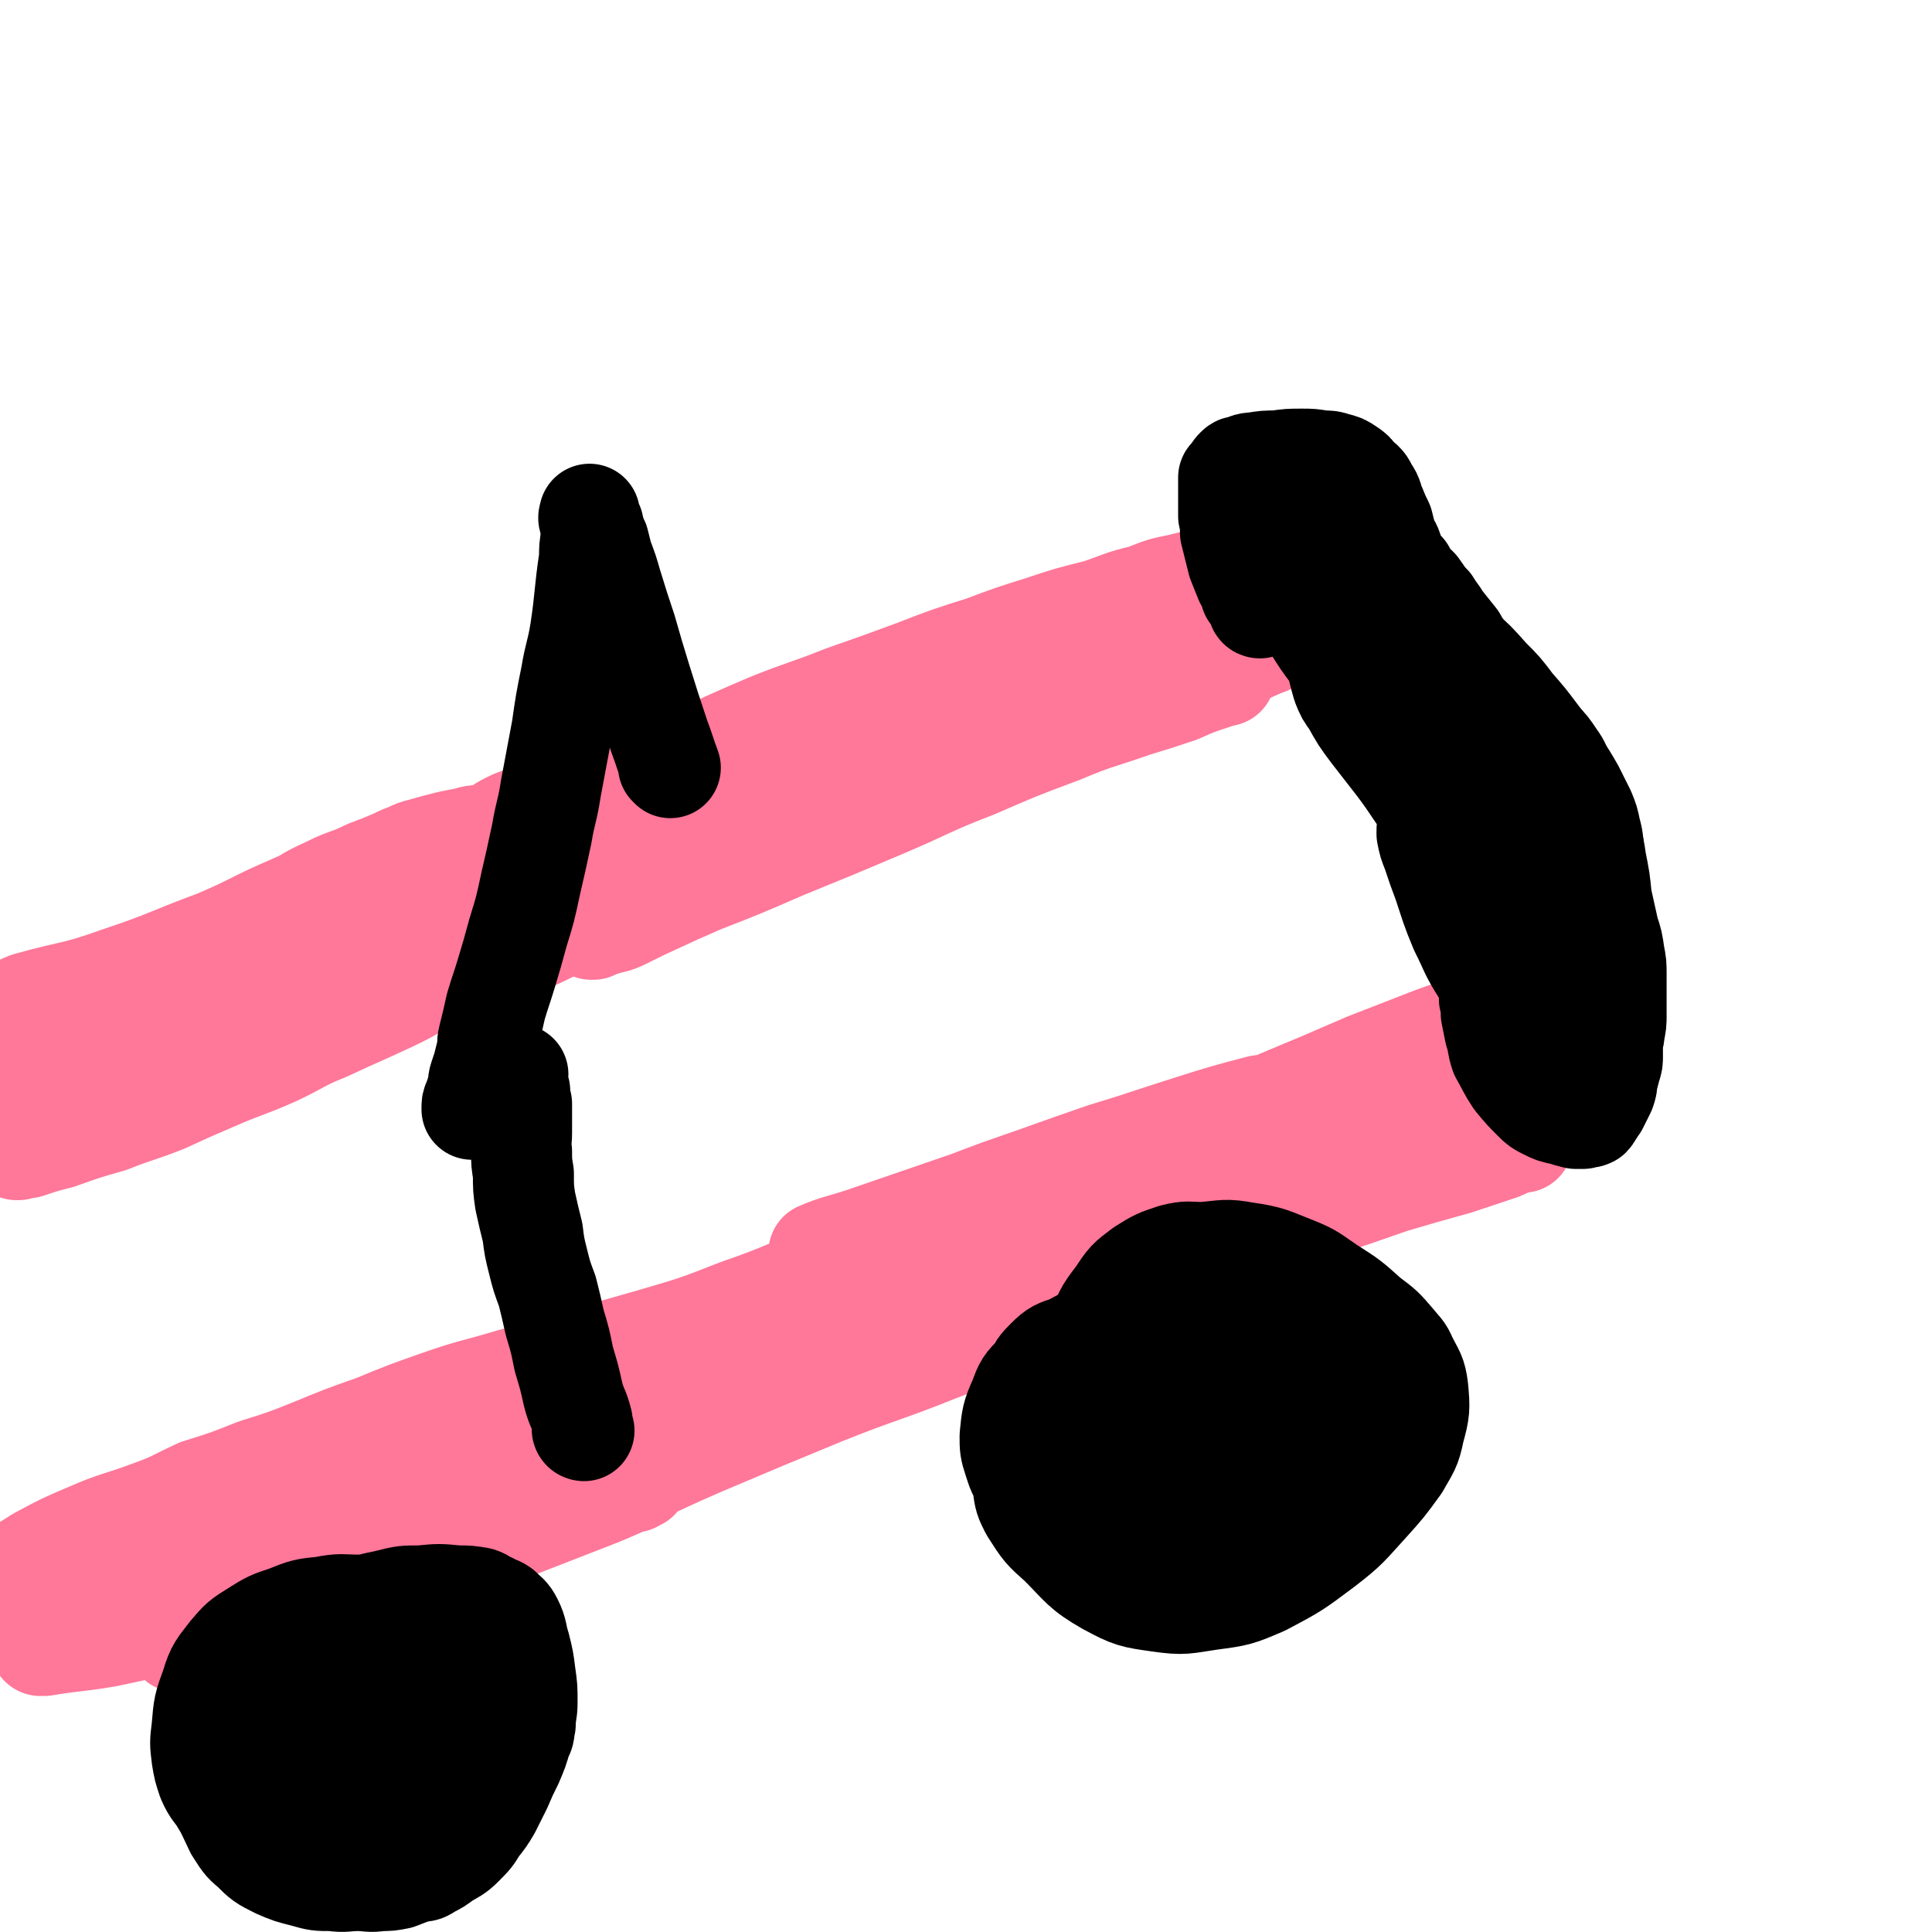 <svg viewBox='0 0 1052 1052' version='1.1' xmlns='http://www.w3.org/2000/svg' xmlns:xlink='http://www.w3.org/1999/xlink'><g fill='none' stroke='#FF7799' stroke-width='55' stroke-linecap='round' stroke-linejoin='round'><path d='M29,546c0,0 -1,-1 -1,-1 6,-1 7,-1 14,-2 21,-6 21,-5 41,-12 14,-5 14,-6 28,-11 10,-4 10,-5 20,-9 10,-3 10,-3 19,-7 14,-4 14,-4 28,-8 12,-4 13,-4 25,-8 9,-4 9,-4 17,-8 4,-2 4,-2 8,-4 6,-2 6,-3 12,-5 6,-2 6,-1 13,-3 4,-2 4,-2 9,-3 2,-1 2,-1 5,-1 2,-1 2,-1 4,-2 2,0 2,-1 3,-1 2,0 2,0 3,0 1,0 2,0 1,0 -2,0 -3,0 -5,1 -10,3 -10,3 -19,7 -9,4 -9,4 -19,8 -12,6 -12,7 -24,12 -16,7 -17,5 -33,12 -11,5 -10,6 -21,11 -14,7 -14,7 -28,14 -14,7 -14,7 -27,14 -10,6 -9,7 -20,12 -13,6 -13,5 -27,10 -10,3 -10,4 -20,7 -6,2 -6,2 -12,4 -4,2 -4,2 -8,5 -1,0 -1,0 -3,2 -1,1 -2,0 -3,2 -1,0 -2,1 -1,1 0,0 2,0 4,0 11,-1 11,-1 22,-3 17,-2 17,-2 34,-7 14,-4 14,-5 27,-10 17,-6 17,-6 33,-13 13,-5 13,-6 25,-11 12,-5 12,-5 25,-9 12,-5 12,-4 25,-9 9,-4 9,-5 19,-9 10,-4 10,-4 21,-8 11,-4 11,-4 21,-8 8,-3 8,-3 15,-6 4,-2 4,-3 8,-5 1,-1 2,-1 3,-2 1,0 0,1 1,1 0,0 0,0 1,0 0,0 0,0 1,0 1,0 1,0 2,0 1,0 1,0 2,0 1,0 2,-1 2,0 -2,2 -3,4 -7,5 -10,5 -11,5 -22,8 -14,5 -14,4 -28,9 -13,5 -13,6 -26,10 -15,6 -16,4 -31,10 -15,6 -15,7 -29,13 -14,6 -14,6 -28,12 -12,5 -12,5 -24,11 -8,4 -8,4 -16,8 -6,3 -6,3 -12,5 -5,2 -5,2 -11,4 -4,1 -4,0 -8,1 -1,0 -1,0 -2,0 -1,0 -1,-1 -3,0 -2,0 -2,0 -4,1 -2,0 -2,-1 -4,0 -3,0 -3,0 -5,1 -3,0 -3,0 -5,1 -3,0 -3,0 -6,1 -2,0 -2,0 -5,1 -1,0 -2,0 -3,0 -2,0 -2,0 -3,0 -1,0 -1,0 -2,0 -1,0 -1,0 -2,0 -1,0 -1,0 -2,0 -1,0 -1,0 -2,0 0,0 0,0 -1,0 0,-1 0,-1 0,-2 0,-1 0,-1 0,-2 2,-4 1,-5 4,-7 9,-8 10,-7 20,-13 13,-7 13,-7 26,-14 14,-7 15,-6 29,-14 12,-6 12,-6 24,-13 13,-7 13,-7 27,-15 10,-6 10,-6 21,-11 10,-6 9,-6 20,-11 10,-5 11,-4 21,-9 8,-3 8,-3 15,-6 4,-2 4,-2 7,-3 4,-2 4,-2 8,-3 7,-2 7,-2 15,-4 5,-1 5,-1 10,-2 3,-1 3,-1 7,-1 1,0 1,0 3,0 1,0 1,0 2,0 1,0 2,0 1,0 -3,0 -4,0 -7,1 -12,4 -12,4 -23,9 -19,7 -19,7 -37,14 -17,7 -17,7 -34,14 -19,8 -20,8 -39,16 -15,7 -15,7 -31,14 -13,5 -13,5 -27,10 -12,4 -12,4 -24,7 -10,3 -10,3 -19,5 -5,2 -5,1 -10,3 -3,0 -3,1 -7,1 -2,1 -2,1 -5,2 0,0 -1,0 -1,0 5,-2 6,-3 11,-5 25,-7 25,-5 50,-14 27,-9 26,-10 53,-20 21,-9 20,-10 41,-19 18,-8 18,-8 36,-16 15,-6 14,-7 29,-12 12,-4 12,-4 24,-6 9,-2 10,-1 19,-2 5,-1 5,0 11,0 3,0 3,0 7,0 2,0 2,-1 4,0 1,0 0,1 2,2 1,1 2,1 4,2 1,0 1,0 2,1 1,1 0,1 1,3 0,0 0,0 0,1 -1,2 -1,2 -3,4 -4,4 -4,5 -9,8 -7,4 -7,4 -15,7 -10,5 -10,4 -20,8 -12,4 -11,4 -23,8 -14,5 -14,4 -29,9 -15,5 -15,5 -30,11 -13,6 -13,6 -26,12 -15,7 -16,6 -30,13 -14,7 -13,8 -27,14 -13,7 -14,6 -28,12 -13,5 -13,5 -25,10 -8,3 -8,3 -15,7 -3,1 -3,1 -6,3 -1,0 -1,0 -2,1 -1,0 -3,0 -2,0 5,-3 6,-4 13,-6 16,-6 17,-5 33,-11 20,-7 20,-7 39,-14 21,-8 21,-8 41,-16 16,-7 16,-7 33,-13 18,-8 18,-7 36,-14 17,-7 16,-8 32,-15 15,-6 15,-6 31,-12 12,-4 12,-4 25,-8 10,-3 9,-4 20,-6 6,-2 6,-1 13,-2 2,-1 2,-1 5,-1 2,-1 2,0 5,0 2,0 2,0 4,0 2,0 2,0 3,0 1,0 1,0 2,0 0,0 0,0 0,0 -2,1 -2,2 -4,4 -8,5 -8,5 -16,10 -10,6 -10,6 -20,12 -12,7 -12,6 -25,12 -17,8 -17,7 -34,16 -16,7 -16,9 -31,16 -17,8 -18,8 -35,16 -15,6 -14,7 -29,14 -16,7 -16,6 -32,13 -14,6 -14,6 -27,12 -15,6 -15,5 -30,11 -14,4 -14,4 -28,9 -8,2 -8,2 -17,5 -2,0 -2,0 -5,1 0,0 -1,0 -1,0 1,-1 1,-2 3,-2 12,-5 12,-4 24,-9 21,-7 22,-6 43,-15 19,-8 19,-8 38,-17 20,-10 19,-12 39,-21 21,-10 22,-9 43,-19 15,-7 15,-8 30,-15 17,-7 18,-5 36,-13 13,-5 13,-6 26,-11 11,-5 11,-4 21,-8 8,-3 8,-3 17,-6 3,-1 3,-1 6,-2 2,-1 3,-1 3,0 0,0 -1,0 -2,1 -9,4 -9,4 -18,8 -13,7 -13,8 -26,14 -19,8 -20,6 -39,14 -20,8 -20,8 -41,17 -21,10 -21,10 -43,20 -18,8 -18,9 -36,17 -14,6 -14,6 -29,13 -10,4 -10,5 -20,9 -9,4 -9,4 -18,7 -2,0 -2,0 -3,1 '/><path d='M266,455c0,0 -1,-1 -1,-1 0,0 0,1 1,1 5,-3 5,-4 11,-7 6,-3 6,-2 12,-5 5,-2 5,-3 10,-5 3,-1 3,-1 5,-2 2,-1 2,-1 4,-1 2,-1 2,-1 4,-1 2,-1 2,-1 4,-1 '/><path d='M277,470c0,0 -1,0 -1,-1 3,-2 4,-2 8,-4 8,-5 8,-5 17,-10 19,-10 19,-10 38,-20 19,-10 19,-12 38,-22 21,-10 21,-10 42,-19 20,-8 20,-7 40,-15 20,-7 20,-7 39,-14 18,-7 18,-7 37,-13 16,-6 16,-6 32,-11 15,-5 15,-5 31,-9 12,-4 12,-5 25,-8 10,-4 10,-4 20,-6 8,-2 8,-2 15,-4 6,-1 7,-1 13,-2 2,-1 2,-1 5,-2 2,0 2,0 3,0 2,-1 2,-1 3,-1 1,0 1,0 1,0 -2,0 -2,0 -5,1 -10,2 -10,2 -20,5 -11,3 -11,4 -22,8 -17,7 -17,7 -33,14 -18,7 -18,8 -36,16 -21,9 -21,8 -42,18 -21,9 -21,9 -41,19 -24,11 -24,11 -48,23 -21,10 -21,11 -42,22 -20,10 -20,11 -40,21 -18,9 -18,8 -36,18 -14,7 -13,8 -27,15 -9,5 -9,5 -18,9 -5,2 -5,2 -11,4 -2,0 -4,1 -3,1 1,-1 3,-1 6,-3 28,-12 28,-12 56,-25 38,-17 37,-18 75,-35 36,-16 36,-16 72,-32 35,-15 35,-15 70,-29 28,-11 28,-12 56,-21 24,-8 25,-8 49,-14 18,-5 18,-5 37,-9 6,-2 6,-3 13,-4 1,-1 5,-1 3,0 -14,7 -17,8 -35,15 -22,10 -22,9 -45,18 -28,12 -29,12 -57,24 -33,15 -33,15 -66,31 -28,13 -28,13 -56,26 -22,10 -22,10 -43,20 -16,9 -15,9 -31,18 -9,5 -9,6 -18,10 -1,2 -5,2 -4,2 8,-5 12,-7 24,-12 34,-16 34,-16 69,-31 37,-17 37,-17 74,-33 34,-15 34,-15 68,-29 27,-11 27,-11 54,-20 20,-7 21,-6 40,-13 10,-3 9,-4 18,-7 2,-1 4,-1 3,0 0,1 -2,1 -4,2 -18,8 -18,8 -36,16 -29,11 -29,10 -57,22 -29,11 -29,11 -57,24 -28,12 -28,12 -56,24 -25,11 -25,10 -51,21 -19,8 -19,8 -38,17 -16,7 -16,7 -31,14 -11,5 -11,5 -21,10 -6,3 -6,2 -12,4 -3,1 -3,1 -5,2 0,0 -1,0 -1,0 6,-3 7,-4 14,-7 23,-9 23,-8 45,-18 23,-9 23,-9 46,-19 27,-11 27,-11 53,-22 26,-11 25,-12 51,-22 23,-10 23,-10 47,-19 19,-8 19,-7 39,-14 13,-4 13,-4 25,-8 9,-4 9,-4 18,-7 3,-1 3,-1 6,-2 0,0 1,0 1,0 -4,0 -4,0 -9,1 -9,1 -9,0 -19,2 -14,2 -14,2 -27,5 -16,3 -16,3 -32,7 -13,3 -13,3 -25,7 -18,4 -18,4 -37,10 -15,4 -14,4 -29,9 -18,6 -19,5 -37,11 -14,5 -13,5 -28,10 -17,6 -18,6 -35,12 -16,6 -16,7 -31,12 -16,7 -17,6 -33,13 -15,6 -15,7 -30,13 -13,5 -13,4 -27,8 -12,4 -12,4 -23,7 -9,3 -9,3 -18,5 -3,0 -3,0 -5,1 '/><path d='M95,846c0,0 -1,-1 -1,-1 5,-2 6,-1 12,-3 13,-6 13,-6 26,-12 20,-9 20,-9 40,-18 19,-9 19,-9 38,-18 15,-6 15,-6 30,-13 17,-7 17,-7 35,-15 12,-5 11,-6 24,-10 15,-5 15,-4 31,-9 13,-4 12,-5 25,-8 18,-6 18,-5 36,-11 14,-5 14,-5 28,-10 15,-6 15,-6 30,-11 16,-6 16,-6 33,-13 14,-5 14,-5 29,-11 15,-6 15,-5 30,-11 10,-4 10,-5 20,-10 12,-5 12,-4 24,-9 12,-5 12,-5 24,-10 8,-4 8,-3 16,-7 6,-2 6,-2 12,-5 5,-1 5,-1 10,-2 1,-1 1,0 3,-1 1,0 3,-2 3,-2 -1,0 -3,1 -5,2 -9,3 -9,3 -18,7 -14,5 -14,5 -29,11 -17,6 -16,7 -33,14 -19,7 -20,6 -39,14 -19,8 -19,9 -38,17 -21,9 -21,8 -42,17 -22,8 -22,9 -43,17 -22,8 -22,8 -44,15 -23,8 -23,7 -47,15 -19,6 -19,7 -38,14 -20,7 -20,7 -39,13 -18,6 -19,6 -37,13 -17,6 -17,6 -34,13 -14,6 -14,6 -29,12 -13,5 -13,5 -26,10 -10,4 -10,4 -19,8 -8,4 -8,4 -17,7 -8,3 -8,2 -16,4 -4,1 -4,2 -7,2 -3,1 -3,1 -6,1 -3,1 -3,2 -6,3 -3,0 -3,0 -5,1 -1,0 -1,0 -2,1 -1,0 -2,0 -2,1 0,1 1,1 2,2 6,1 6,1 12,2 14,2 14,2 28,3 19,0 19,1 37,-1 19,-2 20,-2 39,-6 25,-5 25,-5 50,-13 27,-8 27,-9 53,-18 24,-9 24,-9 47,-18 25,-10 25,-9 50,-20 25,-12 24,-13 49,-25 21,-11 21,-11 43,-20 20,-10 20,-9 40,-18 21,-10 21,-10 41,-20 16,-7 15,-8 31,-16 11,-6 11,-6 23,-11 6,-3 6,-3 13,-6 2,-1 4,-1 4,-1 -1,0 -4,0 -8,1 -11,4 -11,4 -22,8 -18,6 -18,6 -36,13 -20,8 -20,8 -41,17 -23,9 -23,9 -45,19 -23,10 -23,10 -45,21 -25,11 -24,11 -49,22 -25,12 -25,12 -50,23 -25,11 -25,11 -50,21 -24,10 -24,10 -48,21 -21,9 -21,9 -43,18 -16,6 -16,6 -32,11 -15,5 -15,5 -30,10 -7,2 -7,2 -14,4 -10,3 -10,3 -20,5 -9,2 -9,2 -18,4 -6,1 -6,2 -11,3 -3,1 -4,1 -7,2 -2,0 -3,0 -3,1 0,0 1,0 2,0 18,-3 18,-2 35,-5 28,-6 28,-6 55,-13 25,-7 25,-7 50,-14 27,-9 27,-10 54,-18 27,-9 27,-8 53,-17 19,-6 18,-6 37,-12 14,-5 14,-4 28,-8 5,-2 5,-1 9,-2 2,-1 4,-2 3,-2 -10,4 -13,6 -26,11 -18,7 -18,7 -36,14 -23,9 -23,9 -46,18 -22,9 -22,9 -45,17 -20,7 -20,7 -40,14 -13,4 -14,4 -28,8 -9,3 -9,3 -19,6 -4,1 -4,0 -7,1 -2,0 -3,0 -4,0 -1,0 0,-1 1,-1 12,-6 13,-6 25,-12 23,-10 23,-10 46,-20 27,-12 26,-12 53,-23 28,-12 28,-11 56,-23 31,-12 31,-12 62,-25 29,-13 29,-13 58,-26 27,-12 27,-11 54,-24 26,-12 26,-12 52,-24 26,-13 25,-14 52,-26 22,-10 22,-9 44,-17 18,-8 17,-8 35,-15 18,-7 18,-6 35,-12 15,-5 15,-5 29,-9 11,-4 11,-4 22,-7 5,-1 5,-1 11,-3 5,-1 5,-1 10,-2 3,0 3,0 6,0 2,-1 2,-1 4,-1 1,-1 2,0 2,0 0,0 0,-1 -1,0 -9,3 -9,3 -18,7 -14,7 -14,8 -29,14 -19,8 -19,7 -39,15 -22,9 -22,9 -45,19 -24,10 -24,11 -47,22 -25,11 -25,11 -50,22 -25,11 -25,11 -49,22 -24,10 -24,10 -48,20 -21,9 -21,9 -42,19 -20,8 -20,8 -40,16 -22,9 -22,9 -45,18 -15,6 -15,6 -30,12 -12,5 -12,4 -23,10 -8,3 -8,3 -15,6 -2,1 -3,1 -5,3 -1,0 -2,2 -1,1 2,0 3,-1 6,-2 19,-8 19,-8 39,-15 26,-10 26,-9 51,-20 30,-12 29,-13 59,-26 33,-14 33,-14 67,-28 30,-12 31,-11 61,-23 31,-12 31,-12 62,-24 27,-11 27,-12 55,-22 25,-10 26,-9 51,-18 20,-7 20,-7 39,-14 21,-7 21,-7 41,-14 17,-5 17,-5 35,-10 12,-4 12,-4 24,-8 5,-2 5,-3 10,-4 1,-1 2,0 2,0 -1,0 -2,-1 -5,0 -13,1 -13,0 -26,2 -20,3 -20,3 -39,8 -23,6 -23,7 -46,14 -28,8 -28,8 -55,17 -24,8 -24,7 -47,16 -26,9 -26,11 -52,20 -20,7 -20,6 -41,12 -9,2 -10,3 -19,4 -1,0 -4,-2 -2,-3 9,-8 11,-9 23,-16 25,-15 25,-14 50,-27 28,-15 28,-15 57,-29 26,-13 26,-13 52,-24 19,-9 19,-8 39,-16 14,-6 14,-5 29,-12 5,-2 5,-2 10,-4 1,-1 2,-1 2,-1 -4,0 -5,0 -10,2 -23,7 -23,7 -46,15 -29,10 -29,9 -57,20 -23,8 -24,8 -46,18 -15,6 -15,7 -30,14 -5,2 -7,3 -10,5 0,0 2,-1 4,-1 13,-5 13,-5 26,-11 27,-11 27,-11 53,-22 27,-12 27,-12 54,-24 24,-10 24,-10 47,-20 18,-7 18,-7 36,-14 8,-3 9,-3 17,-6 1,0 4,-1 3,0 -5,2 -7,3 -13,5 -23,10 -23,10 -45,20 -31,12 -31,12 -61,24 -30,12 -30,11 -60,23 -24,9 -24,9 -49,20 -9,4 -9,3 -18,8 -1,1 -3,3 -2,3 5,-1 7,-2 14,-4 26,-9 26,-8 53,-18 33,-11 33,-13 66,-25 27,-9 28,-9 56,-18 20,-7 20,-7 40,-13 10,-4 10,-3 20,-6 1,-1 2,-2 1,-2 -6,1 -7,2 -15,3 -26,6 -26,6 -53,12 -33,8 -34,7 -67,17 -33,9 -33,10 -66,20 -29,10 -28,10 -57,20 -19,7 -18,7 -37,14 -14,5 -14,5 -27,10 -10,3 -10,3 -20,7 -5,1 -5,2 -11,3 -1,0 -4,0 -3,0 9,-4 12,-4 24,-8 32,-11 32,-11 64,-22 32,-11 32,-11 63,-22 26,-9 26,-9 51,-17 19,-6 19,-6 38,-11 7,-1 8,-1 15,-2 1,0 3,1 2,1 -8,4 -9,4 -19,8 -24,10 -24,10 -48,19 -32,11 -32,11 -63,22 -30,11 -30,11 -61,22 -29,10 -29,10 -59,21 -26,10 -25,11 -51,20 -23,9 -23,9 -47,16 -21,6 -21,6 -42,12 -17,5 -17,5 -35,10 -20,6 -20,5 -40,12 -17,6 -17,6 -34,13 -17,6 -17,6 -34,13 -15,6 -15,6 -31,11 -15,6 -15,6 -31,11 -13,6 -13,7 -27,12 -16,6 -17,5 -33,12 -14,6 -14,6 -27,13 -8,5 -8,5 -15,10 -5,3 -5,3 -9,7 0,1 0,1 -1,2 0,1 -1,0 -1,1 0,0 -1,1 0,1 3,-2 3,-4 7,-5 22,-9 23,-8 45,-15 26,-9 26,-9 52,-18 26,-8 25,-9 51,-17 32,-10 32,-9 63,-19 35,-11 35,-11 70,-23 33,-12 33,-12 66,-25 33,-13 34,-13 67,-28 30,-13 29,-15 60,-28 25,-11 26,-10 51,-20 23,-9 22,-10 45,-18 21,-8 21,-7 42,-15 16,-6 16,-6 33,-12 11,-4 12,-4 23,-7 10,-4 10,-4 21,-7 10,-3 10,-2 21,-5 8,-2 8,-2 15,-3 3,-1 3,0 6,0 2,0 2,0 3,0 '/></g>
<g fill='none' stroke='#000000' stroke-width='55' stroke-linecap='round' stroke-linejoin='round'><path d='M210,918c0,0 0,-1 -1,-1 -1,-1 -1,-1 -3,-1 -6,-2 -6,-2 -12,-4 -5,-1 -5,-1 -11,-2 -7,-2 -7,-2 -13,-2 -8,-1 -8,-1 -16,0 -9,2 -9,2 -17,6 -7,4 -7,5 -12,10 -4,5 -4,5 -7,11 -2,2 -2,2 -2,5 -1,3 -1,3 -1,7 0,5 0,5 1,10 1,8 1,9 3,16 3,7 3,7 7,13 5,6 5,6 11,12 4,3 4,3 9,6 4,2 4,3 9,4 7,2 7,1 14,1 7,1 8,2 15,0 10,-1 11,-1 20,-5 7,-3 7,-4 13,-10 6,-5 6,-5 11,-11 3,-5 3,-5 6,-10 2,-4 2,-4 3,-9 1,-3 0,-3 1,-6 0,-2 0,-2 0,-3 -1,-4 -1,-4 -1,-8 -2,-6 -2,-6 -4,-12 -3,-7 -3,-7 -6,-14 -3,-5 -3,-6 -6,-10 -3,-4 -3,-4 -7,-7 -5,-4 -5,-4 -10,-7 -5,-2 -6,-2 -11,-4 -5,-2 -6,-2 -11,-2 -4,-1 -4,-1 -9,-1 -4,0 -4,-1 -9,1 -6,1 -6,1 -12,5 -6,3 -6,3 -11,8 -5,4 -5,4 -8,10 -3,5 -3,5 -5,11 -2,5 -2,5 -3,10 -1,3 -1,3 -1,6 0,8 1,8 1,16 1,8 1,8 2,16 0,5 0,5 0,10 0,2 0,2 0,4 0,2 0,2 0,3 0,0 0,0 0,0 -3,-4 -3,-4 -6,-8 -4,-7 -5,-6 -8,-13 -2,-6 -2,-6 -3,-12 -1,-8 -1,-8 0,-16 1,-12 1,-12 5,-23 3,-10 4,-10 10,-18 6,-7 6,-7 14,-12 8,-5 8,-5 17,-8 10,-4 10,-4 20,-5 10,-2 10,-1 19,-1 10,0 10,0 19,2 10,2 10,2 19,6 7,5 8,5 14,12 5,7 4,8 6,16 3,8 4,9 3,17 -1,9 -2,10 -6,18 -5,10 -5,11 -13,19 -9,10 -10,9 -22,17 -11,7 -11,7 -22,11 -8,3 -8,3 -16,2 -10,-1 -11,-2 -20,-6 -9,-4 -10,-4 -18,-11 -6,-5 -7,-5 -11,-12 -4,-6 -5,-6 -6,-14 -1,-7 -1,-7 1,-14 4,-13 3,-14 12,-24 7,-10 8,-10 19,-15 7,-4 8,-4 16,-4 7,-1 7,-2 13,0 11,3 13,2 21,8 9,7 9,9 14,19 3,6 3,8 3,15 0,4 -1,5 -4,8 -10,9 -10,10 -22,16 -11,7 -12,6 -25,9 -12,2 -12,2 -24,2 -7,0 -8,0 -13,-2 -6,-3 -8,-3 -10,-9 -3,-7 -3,-9 -1,-16 5,-17 5,-19 16,-33 8,-10 9,-10 21,-17 9,-5 9,-5 19,-7 11,-2 12,-1 23,0 6,0 7,-1 13,1 8,3 9,2 14,8 6,7 7,8 9,16 1,7 0,8 -2,14 -4,8 -4,9 -11,14 -11,6 -12,5 -24,8 -11,2 -11,2 -22,2 -6,-1 -6,0 -10,-3 -7,-5 -8,-5 -11,-12 -4,-8 -3,-9 -3,-18 0,-6 0,-7 3,-12 3,-6 3,-6 9,-10 8,-5 9,-5 18,-7 8,-1 8,-1 16,0 7,0 8,0 13,4 7,6 7,7 11,16 2,7 3,9 1,16 -2,7 -3,8 -8,13 -8,6 -9,6 -19,10 -9,3 -9,2 -19,3 -5,0 -6,1 -11,-1 -5,-2 -7,-2 -10,-8 -5,-8 -4,-9 -5,-19 -1,-9 0,-10 2,-19 2,-6 3,-7 7,-12 5,-5 6,-6 12,-9 7,-3 7,-3 14,-3 5,-1 6,-1 10,0 4,2 5,2 7,6 4,6 3,6 4,13 0,8 1,9 -1,17 -2,8 -2,9 -7,15 -5,5 -6,5 -13,9 -6,2 -6,2 -12,3 -3,0 -4,1 -7,0 -4,-3 -4,-4 -6,-9 -2,-8 -2,-9 -2,-18 0,-6 0,-6 2,-12 4,-6 4,-7 10,-12 7,-6 8,-6 17,-9 9,-3 9,-3 19,-4 10,-1 10,-1 20,0 5,0 5,0 9,1 4,2 5,2 6,5 3,6 3,7 2,13 -4,15 -3,17 -12,30 -5,9 -7,8 -16,14 -4,3 -5,3 -10,4 -5,0 -5,0 -9,-2 -8,-4 -9,-3 -14,-10 -8,-9 -6,-11 -12,-22 0,-2 0,-2 0,-4 '/><path d='M153,936c0,0 -1,0 -1,-1 1,-3 1,-3 2,-5 2,-6 1,-7 3,-12 5,-10 4,-11 11,-18 13,-14 14,-14 29,-24 7,-4 7,-3 15,-5 8,-2 8,-2 17,-2 10,-1 10,-1 20,0 6,0 6,0 12,1 3,1 3,2 6,3 3,2 3,1 6,3 3,3 4,3 6,7 3,6 2,7 4,13 2,8 2,8 3,16 1,7 1,7 1,15 0,6 -1,6 -1,12 -1,4 0,4 -2,7 -2,7 -2,7 -5,14 -3,6 -3,6 -6,13 -3,6 -3,6 -6,12 -3,5 -3,5 -7,10 -3,5 -3,5 -8,10 -4,4 -5,4 -10,7 -4,3 -4,3 -8,5 -3,2 -3,2 -6,2 -6,2 -6,2 -11,4 -5,1 -5,1 -10,1 -6,1 -6,0 -12,0 -7,0 -7,1 -14,0 -8,0 -8,0 -15,-2 -8,-2 -8,-2 -15,-5 -8,-4 -8,-4 -14,-10 -5,-4 -5,-5 -9,-11 -4,-9 -5,-9 -7,-18 -2,-8 -2,-8 -2,-15 0,-6 0,-6 1,-11 3,-9 2,-10 6,-18 5,-10 5,-10 12,-19 7,-7 7,-7 15,-12 12,-7 12,-7 25,-12 13,-4 13,-3 26,-6 10,-2 10,-2 20,-4 6,-1 6,0 11,0 6,-1 6,-1 12,0 3,0 3,1 6,2 '/><path d='M593,809c0,0 -1,-1 -1,-1 0,0 0,1 0,1 3,-16 1,-17 4,-32 2,-10 2,-11 6,-20 5,-11 5,-12 13,-22 8,-12 9,-12 20,-21 9,-7 9,-7 20,-10 11,-4 12,-4 24,-3 6,0 6,1 11,4 8,5 8,6 15,12 6,6 6,6 11,13 5,6 5,7 7,14 1,8 1,9 0,17 -2,12 -1,13 -7,24 -5,10 -6,10 -14,19 -8,8 -8,8 -18,14 -9,6 -10,7 -21,10 -11,3 -11,3 -23,4 -11,0 -11,1 -22,-1 -12,-3 -13,-2 -23,-9 -8,-5 -9,-6 -13,-15 -5,-12 -4,-13 -5,-27 0,-11 0,-12 3,-22 2,-8 2,-8 7,-14 5,-6 6,-7 13,-10 8,-4 9,-4 18,-5 13,-1 13,0 25,2 16,3 16,3 31,9 12,6 13,6 22,16 9,9 9,10 13,22 2,8 2,9 -1,17 -2,6 -3,7 -8,12 -9,8 -9,10 -21,14 -12,5 -14,3 -27,4 -14,0 -14,-1 -27,-4 -12,-2 -13,-1 -24,-7 -8,-5 -9,-6 -13,-13 -3,-7 -3,-9 -2,-17 2,-11 2,-12 8,-22 4,-8 5,-8 14,-13 7,-6 8,-5 18,-7 9,-2 10,-2 20,0 11,2 13,0 22,7 10,8 10,10 15,22 5,11 6,12 5,24 0,7 -1,8 -5,13 -9,10 -9,12 -20,17 -11,6 -13,5 -26,6 -10,0 -11,0 -21,-3 -6,-1 -7,-2 -11,-7 -5,-6 -5,-7 -6,-15 -1,-12 -1,-13 3,-24 5,-13 6,-15 16,-24 8,-8 9,-8 20,-11 11,-4 12,-3 23,-3 7,0 8,-1 14,2 11,6 12,5 20,14 7,9 7,11 9,21 2,7 1,8 -2,14 -5,9 -6,9 -15,16 -9,8 -9,9 -21,13 -11,5 -12,4 -25,5 -11,0 -12,0 -23,-3 -8,-2 -9,-2 -16,-7 -5,-4 -6,-5 -8,-11 -4,-11 -3,-11 -4,-23 -1,-12 -1,-12 -1,-23 0,-8 0,-8 2,-15 2,-10 2,-10 6,-20 4,-11 4,-12 11,-21 6,-9 6,-9 14,-15 8,-5 8,-5 17,-8 8,-2 8,-1 16,-1 12,-1 12,-2 23,0 14,2 14,3 27,8 10,4 10,5 19,11 11,7 11,7 21,16 8,6 8,6 14,13 4,5 5,5 7,10 4,8 5,8 6,16 1,11 1,12 -2,23 -2,10 -3,10 -8,19 -8,11 -8,11 -17,21 -11,12 -11,13 -24,23 -16,12 -16,12 -33,21 -14,6 -14,6 -29,8 -14,2 -14,3 -28,1 -14,-2 -15,-2 -28,-9 -14,-8 -14,-10 -26,-22 -9,-8 -9,-8 -16,-19 -3,-6 -3,-6 -4,-13 0,-13 -1,-14 3,-26 5,-14 5,-16 14,-27 10,-11 12,-10 24,-18 13,-8 13,-9 27,-15 14,-5 14,-6 28,-7 11,-1 11,0 22,3 12,4 13,4 24,10 8,5 10,5 15,13 6,9 7,11 7,22 1,12 0,13 -4,23 -4,10 -5,11 -13,18 -7,6 -8,6 -17,10 -5,2 -6,1 -12,2 -3,0 -3,0 -5,-2 -3,-3 -4,-3 -6,-7 -2,-7 -2,-8 -3,-16 0,-10 0,-10 0,-21 1,-7 1,-7 1,-15 1,-5 1,-5 0,-10 0,-3 0,-3 -2,-6 -3,-5 -3,-6 -8,-8 -6,-4 -6,-4 -14,-5 -9,-2 -9,-2 -19,-2 -10,0 -10,-1 -20,1 -9,2 -9,3 -17,7 -6,2 -7,2 -12,7 -4,4 -5,5 -7,11 -3,9 -2,10 -3,20 0,10 0,10 3,19 4,11 3,12 11,20 8,8 9,9 19,14 11,4 12,3 24,5 10,1 11,1 21,-1 12,-2 12,-2 23,-6 10,-3 10,-3 18,-8 10,-7 11,-7 18,-16 7,-9 7,-10 11,-21 3,-8 2,-8 2,-17 0,-4 0,-4 -2,-7 -2,-4 -2,-4 -6,-7 -7,-7 -7,-7 -15,-12 -9,-5 -8,-6 -18,-9 -10,-3 -10,-2 -21,-2 -12,-1 -12,-2 -24,0 -13,2 -13,3 -26,7 -11,3 -11,3 -21,8 -7,4 -7,4 -13,10 -6,6 -6,6 -9,14 -4,9 -4,10 -5,20 0,6 0,7 2,13 2,6 2,7 6,12 7,9 8,9 17,17 10,8 9,11 22,15 14,4 16,4 31,3 15,-2 15,-3 29,-8 14,-5 14,-5 27,-13 14,-8 16,-8 26,-20 10,-12 9,-13 15,-28 5,-10 5,-10 7,-21 1,-5 1,-6 -1,-10 -2,-4 -3,-4 -7,-7 -8,-4 -9,-4 -18,-5 -12,-3 -13,-4 -26,-3 -15,0 -15,2 -29,4 -12,2 -12,2 -24,4 -8,2 -8,2 -16,4 -1,0 -1,0 -3,1 0,0 0,0 0,0 1,0 2,-1 4,-2 6,-1 6,-1 11,-3 5,-1 5,-1 10,-1 4,-1 5,-1 8,0 3,1 4,2 6,5 3,5 4,6 3,12 0,11 0,13 -5,23 -6,10 -7,11 -16,17 -7,5 -8,4 -16,5 -6,1 -7,1 -13,-1 -8,-4 -8,-4 -14,-11 -7,-7 -7,-8 -11,-17 -2,-7 -1,-8 -2,-14 0,-4 0,-4 2,-7 3,-6 3,-8 8,-12 6,-4 7,-4 15,-5 9,-2 9,-1 18,1 10,2 10,2 20,5 8,3 9,3 16,8 4,3 4,4 6,9 2,5 3,6 1,10 -1,4 -2,4 -6,6 -10,4 -10,5 -21,6 -10,2 -10,1 -20,0 -6,-1 -7,-1 -11,-4 -3,-2 -4,-4 -4,-7 1,-3 2,-3 4,-5 9,-7 9,-7 18,-13 3,-2 3,-2 6,-3 '/><path d='M686,331c0,0 -1,0 -1,-1 0,0 0,0 0,0 -1,-4 -2,-4 -4,-7 -1,-4 -1,-4 -3,-7 -2,-5 -2,-5 -4,-10 -1,-4 -1,-4 -2,-8 -1,-4 -1,-4 -2,-8 0,-4 0,-5 -1,-9 0,-3 0,-3 0,-7 0,-3 0,-3 0,-6 0,-2 0,-2 0,-4 0,-1 0,-1 0,-2 0,-1 0,-1 0,-2 1,-1 1,-1 2,-2 1,-2 1,-2 2,-3 1,-1 1,-1 2,-1 4,-1 4,-2 8,-2 6,-1 6,-1 12,-1 7,-1 7,-1 14,-1 5,0 5,0 11,1 4,0 4,0 7,1 4,1 4,1 7,3 3,2 3,2 5,5 4,3 4,3 6,7 3,4 2,5 4,9 2,5 2,5 4,9 1,4 1,4 2,8 1,3 2,3 3,6 1,3 1,3 1,6 1,4 1,4 2,8 2,5 3,5 4,10 2,4 1,4 2,8 1,3 2,2 2,5 1,2 1,3 1,5 1,1 1,1 1,3 1,1 1,1 1,2 0,1 0,1 0,1 0,0 0,0 0,-1 0,-2 0,-2 0,-3 0,-1 0,-1 0,-2 0,-1 0,-1 0,-2 0,-1 0,-1 0,-2 0,0 0,0 0,-1 0,0 0,0 0,-1 0,0 0,0 0,-1 0,0 0,0 0,-1 0,0 0,0 0,0 0,-1 0,-1 0,-2 0,-1 0,-1 0,-2 0,-1 0,-1 -1,-2 0,-1 0,-1 -1,-3 0,-1 -1,-1 -1,-3 -1,-2 -1,-2 -2,-5 -1,-2 -1,-2 -2,-5 -2,-2 -3,-2 -5,-5 -1,-2 0,-3 -2,-5 -1,-2 -1,-2 -3,-4 -1,-2 -1,-2 -2,-3 -1,-1 -1,-1 -2,-2 0,-1 0,-1 -1,-2 0,-1 0,-1 -1,-2 -1,0 -1,-1 -1,0 0,1 0,2 1,3 2,4 2,4 4,7 2,4 1,4 4,7 2,4 2,4 6,7 4,4 5,4 9,8 3,4 3,5 7,9 3,5 3,4 6,9 4,5 4,5 8,10 4,7 4,7 8,14 4,6 4,6 9,12 4,5 4,4 9,9 3,3 3,3 7,6 2,3 3,2 5,5 4,4 4,4 8,9 4,4 4,4 8,10 3,4 2,4 5,9 2,5 1,6 4,10 3,6 3,6 6,11 2,6 3,6 4,12 2,7 2,7 3,14 2,10 2,10 3,20 2,9 2,9 4,18 2,6 2,6 3,13 1,5 1,5 1,11 0,2 0,2 0,4 0,4 0,4 0,8 0,5 0,5 0,10 0,4 0,4 -1,9 0,3 -1,3 -1,7 0,3 0,3 0,6 0,3 0,3 -1,6 -1,4 -1,4 -2,7 0,3 0,3 -1,6 -1,2 -1,2 -2,4 -1,2 -1,2 -2,4 -1,1 -1,1 -2,3 -1,1 -1,2 -2,3 -2,1 -2,0 -4,1 -2,0 -2,0 -4,0 -4,-1 -4,-1 -7,-2 -5,-1 -5,-1 -9,-3 -4,-2 -4,-2 -7,-5 -5,-5 -5,-5 -10,-11 -4,-6 -4,-7 -8,-14 -2,-6 -1,-6 -3,-12 -1,-5 -1,-5 -2,-10 0,-4 0,-4 -1,-8 0,-3 0,-3 0,-6 0,-4 0,-4 0,-7 0,-3 0,-3 0,-6 1,-4 1,-4 1,-7 1,-2 1,-2 3,-5 1,-1 1,-1 2,-3 1,-1 1,-1 3,-3 1,-1 1,0 2,-1 0,-1 0,-1 0,-1 1,-1 1,-1 1,-1 1,-1 1,0 1,-1 1,-1 0,-1 0,-3 0,-1 0,-1 0,-1 '/><path d='M739,371c0,0 -1,0 -1,-1 -3,-3 -3,-2 -6,-5 -3,-4 -3,-4 -6,-8 -6,-8 -6,-8 -11,-16 -5,-9 -5,-9 -9,-17 -3,-7 -3,-7 -6,-15 -2,-5 -1,-5 -3,-11 0,-2 -1,-2 -1,-5 1,-4 -1,-6 2,-9 3,-3 5,-4 10,-3 8,1 9,2 16,7 11,7 11,7 20,17 8,7 7,7 13,16 4,6 5,6 7,13 2,5 1,5 1,10 1,6 0,6 0,12 0,3 0,3 0,6 0,1 1,2 0,2 -1,1 -1,0 -3,0 -8,-2 -8,-2 -16,-5 -9,-4 -9,-4 -17,-9 -9,-6 -9,-6 -17,-13 -5,-5 -5,-5 -8,-11 -4,-5 -4,-6 -6,-12 -1,-3 0,-4 -1,-8 0,-1 0,-2 0,-3 0,0 1,1 1,1 3,0 3,0 5,0 10,4 11,3 19,9 11,7 12,7 20,17 10,12 9,13 17,27 5,9 5,10 8,20 2,6 2,6 2,12 1,5 2,6 0,9 0,1 -2,0 -3,-1 -6,-2 -6,-2 -11,-6 -7,-7 -8,-7 -13,-15 -6,-9 -6,-10 -10,-20 -4,-8 -3,-8 -6,-17 -2,-5 -2,-5 -3,-10 -1,-5 -1,-5 -2,-10 0,-5 0,-5 0,-10 0,-2 0,-2 0,-4 0,-1 0,-1 0,-2 0,0 0,-1 1,-1 0,0 0,0 0,0 '/><path d='M723,296c0,0 -2,-1 -1,-1 2,1 3,2 5,4 9,5 9,5 17,11 9,7 9,6 18,13 8,6 8,6 15,13 9,8 9,8 18,17 8,7 8,7 16,16 7,7 7,7 13,15 7,8 7,8 13,16 6,8 6,8 11,16 5,7 5,7 9,14 3,6 3,6 6,12 2,5 2,5 3,10 2,7 1,7 2,13 1,9 1,9 2,17 0,8 1,8 2,16 1,7 1,7 2,14 0,4 1,4 1,8 1,4 0,4 0,8 0,4 0,4 0,8 0,4 0,4 0,8 0,3 0,3 0,6 0,1 0,1 0,3 0,0 0,0 0,1 0,0 0,1 0,1 -1,-4 -2,-5 -4,-9 -3,-9 -3,-9 -7,-17 -5,-14 -4,-14 -9,-28 -6,-13 -6,-13 -12,-26 -5,-10 -5,-10 -10,-19 -6,-11 -7,-10 -13,-21 -5,-9 -5,-10 -10,-19 -4,-6 -4,-6 -9,-12 -4,-5 -5,-5 -9,-10 -4,-5 -3,-6 -7,-11 -2,-4 -2,-4 -5,-8 -1,-2 0,-2 -1,-4 -1,-1 -2,-3 -2,-3 1,3 3,5 5,9 7,13 7,13 14,26 8,18 8,18 17,36 8,13 9,12 15,25 7,12 6,13 11,25 4,9 4,9 7,18 1,3 1,3 1,6 0,0 0,0 0,1 0,0 0,1 0,1 -5,-3 -6,-2 -10,-5 -12,-12 -11,-13 -22,-26 -11,-12 -11,-11 -21,-23 -9,-10 -8,-10 -16,-20 -9,-12 -8,-12 -17,-24 -7,-9 -7,-9 -14,-18 -6,-8 -6,-8 -11,-17 -3,-4 -3,-4 -5,-9 -2,-7 -2,-7 -3,-13 -1,-5 -2,-5 -2,-11 0,-2 0,-2 1,-4 2,-2 3,-3 5,-2 10,1 11,1 19,5 12,7 12,8 22,17 8,6 8,6 14,14 5,6 6,6 8,13 2,6 1,6 1,13 0,0 0,0 0,0 -2,1 -2,2 -4,3 -4,1 -5,1 -9,0 -9,-2 -10,-2 -18,-7 -9,-5 -10,-4 -17,-12 -8,-8 -8,-8 -14,-18 -6,-9 -6,-10 -11,-20 -4,-7 -4,-7 -8,-15 -2,-4 -2,-3 -4,-7 0,-2 0,-2 -1,-3 0,-2 0,-2 -1,-3 0,-1 0,-2 0,-2 1,0 1,1 2,2 6,5 7,4 13,10 13,13 12,14 25,28 10,10 11,9 21,21 10,12 10,12 19,26 9,14 8,14 16,29 6,10 7,10 10,21 4,10 3,10 5,20 2,14 2,14 3,28 1,8 1,8 1,17 0,6 1,6 0,12 0,2 0,2 -1,4 0,1 0,1 -1,3 0,0 0,1 0,1 -2,0 -2,-1 -3,-2 -6,-5 -7,-5 -12,-12 -7,-11 -6,-11 -12,-23 -5,-12 -5,-13 -9,-25 -3,-8 -3,-8 -6,-17 -2,-5 -2,-5 -3,-10 0,-4 0,-5 2,-8 0,-1 1,-1 2,-1 4,0 4,-1 8,0 10,3 11,2 21,8 11,7 12,7 20,18 9,10 8,11 14,24 4,8 4,8 6,18 2,8 1,8 2,16 1,5 1,5 1,11 0,5 0,5 0,9 0,6 0,6 0,11 0,5 0,5 -1,9 0,4 0,4 -1,7 -1,3 -1,3 -2,6 0,2 0,2 0,3 -1,2 -1,2 -1,3 0,1 1,1 0,1 -1,0 -2,0 -3,-1 -4,-6 -3,-6 -7,-12 -4,-8 -3,-8 -7,-16 -3,-6 -3,-6 -5,-12 -1,-3 -1,-3 -2,-7 0,-2 -1,-2 -1,-5 -1,-3 -1,-3 -1,-5 0,-2 1,-3 2,-4 0,0 1,1 1,2 5,4 5,3 9,8 5,6 5,6 8,13 3,7 3,7 6,13 1,5 1,5 2,9 1,3 0,3 0,7 0,0 0,0 0,1 '/><path d='M318,779c0,0 -1,0 -1,-1 0,-2 0,-2 0,-4 -2,-8 -3,-7 -5,-15 -2,-9 -2,-9 -5,-19 -2,-10 -2,-10 -5,-20 -2,-9 -2,-9 -4,-17 -3,-8 -3,-8 -5,-16 -2,-8 -2,-8 -3,-16 -2,-8 -2,-8 -4,-17 -1,-7 -1,-7 -1,-15 -1,-6 -1,-6 -1,-12 -1,-5 0,-5 0,-10 0,-4 0,-4 0,-8 0,-2 0,-2 0,-3 0,-3 0,-3 0,-5 -1,-4 -1,-4 -1,-7 -1,-2 -1,-2 -1,-4 -1,-2 0,-2 0,-5 0,0 0,0 0,0 '/><path d='M365,418c0,0 -1,-1 -1,-1 0,0 1,1 1,1 -3,-8 -3,-9 -6,-17 -5,-15 -5,-15 -10,-31 -4,-13 -4,-13 -8,-27 -4,-12 -4,-12 -8,-25 -2,-7 -2,-7 -5,-15 -1,-4 -1,-4 -2,-8 -1,-2 -1,-2 -2,-5 -1,-2 -1,-2 -1,-4 -1,-1 -2,-1 -2,-3 -1,-1 0,-2 0,-3 0,0 0,0 0,0 '/><path d='M323,294c0,0 -1,-1 -1,-1 -1,4 -1,6 -1,11 -3,20 -2,20 -5,40 -2,12 -3,12 -5,24 -3,15 -3,15 -5,29 -3,16 -3,16 -6,32 -2,13 -3,13 -5,25 -3,14 -3,14 -6,27 -3,14 -3,14 -7,27 -3,11 -3,11 -6,21 -3,10 -3,9 -6,19 -2,9 -2,9 -4,17 -1,4 0,4 -1,8 -1,4 -1,4 -2,8 -1,3 -1,3 -2,6 -1,3 0,3 -1,6 -1,3 -1,3 -2,6 -1,2 -1,2 -1,5 0,0 0,0 0,0 '/></g>
</svg>